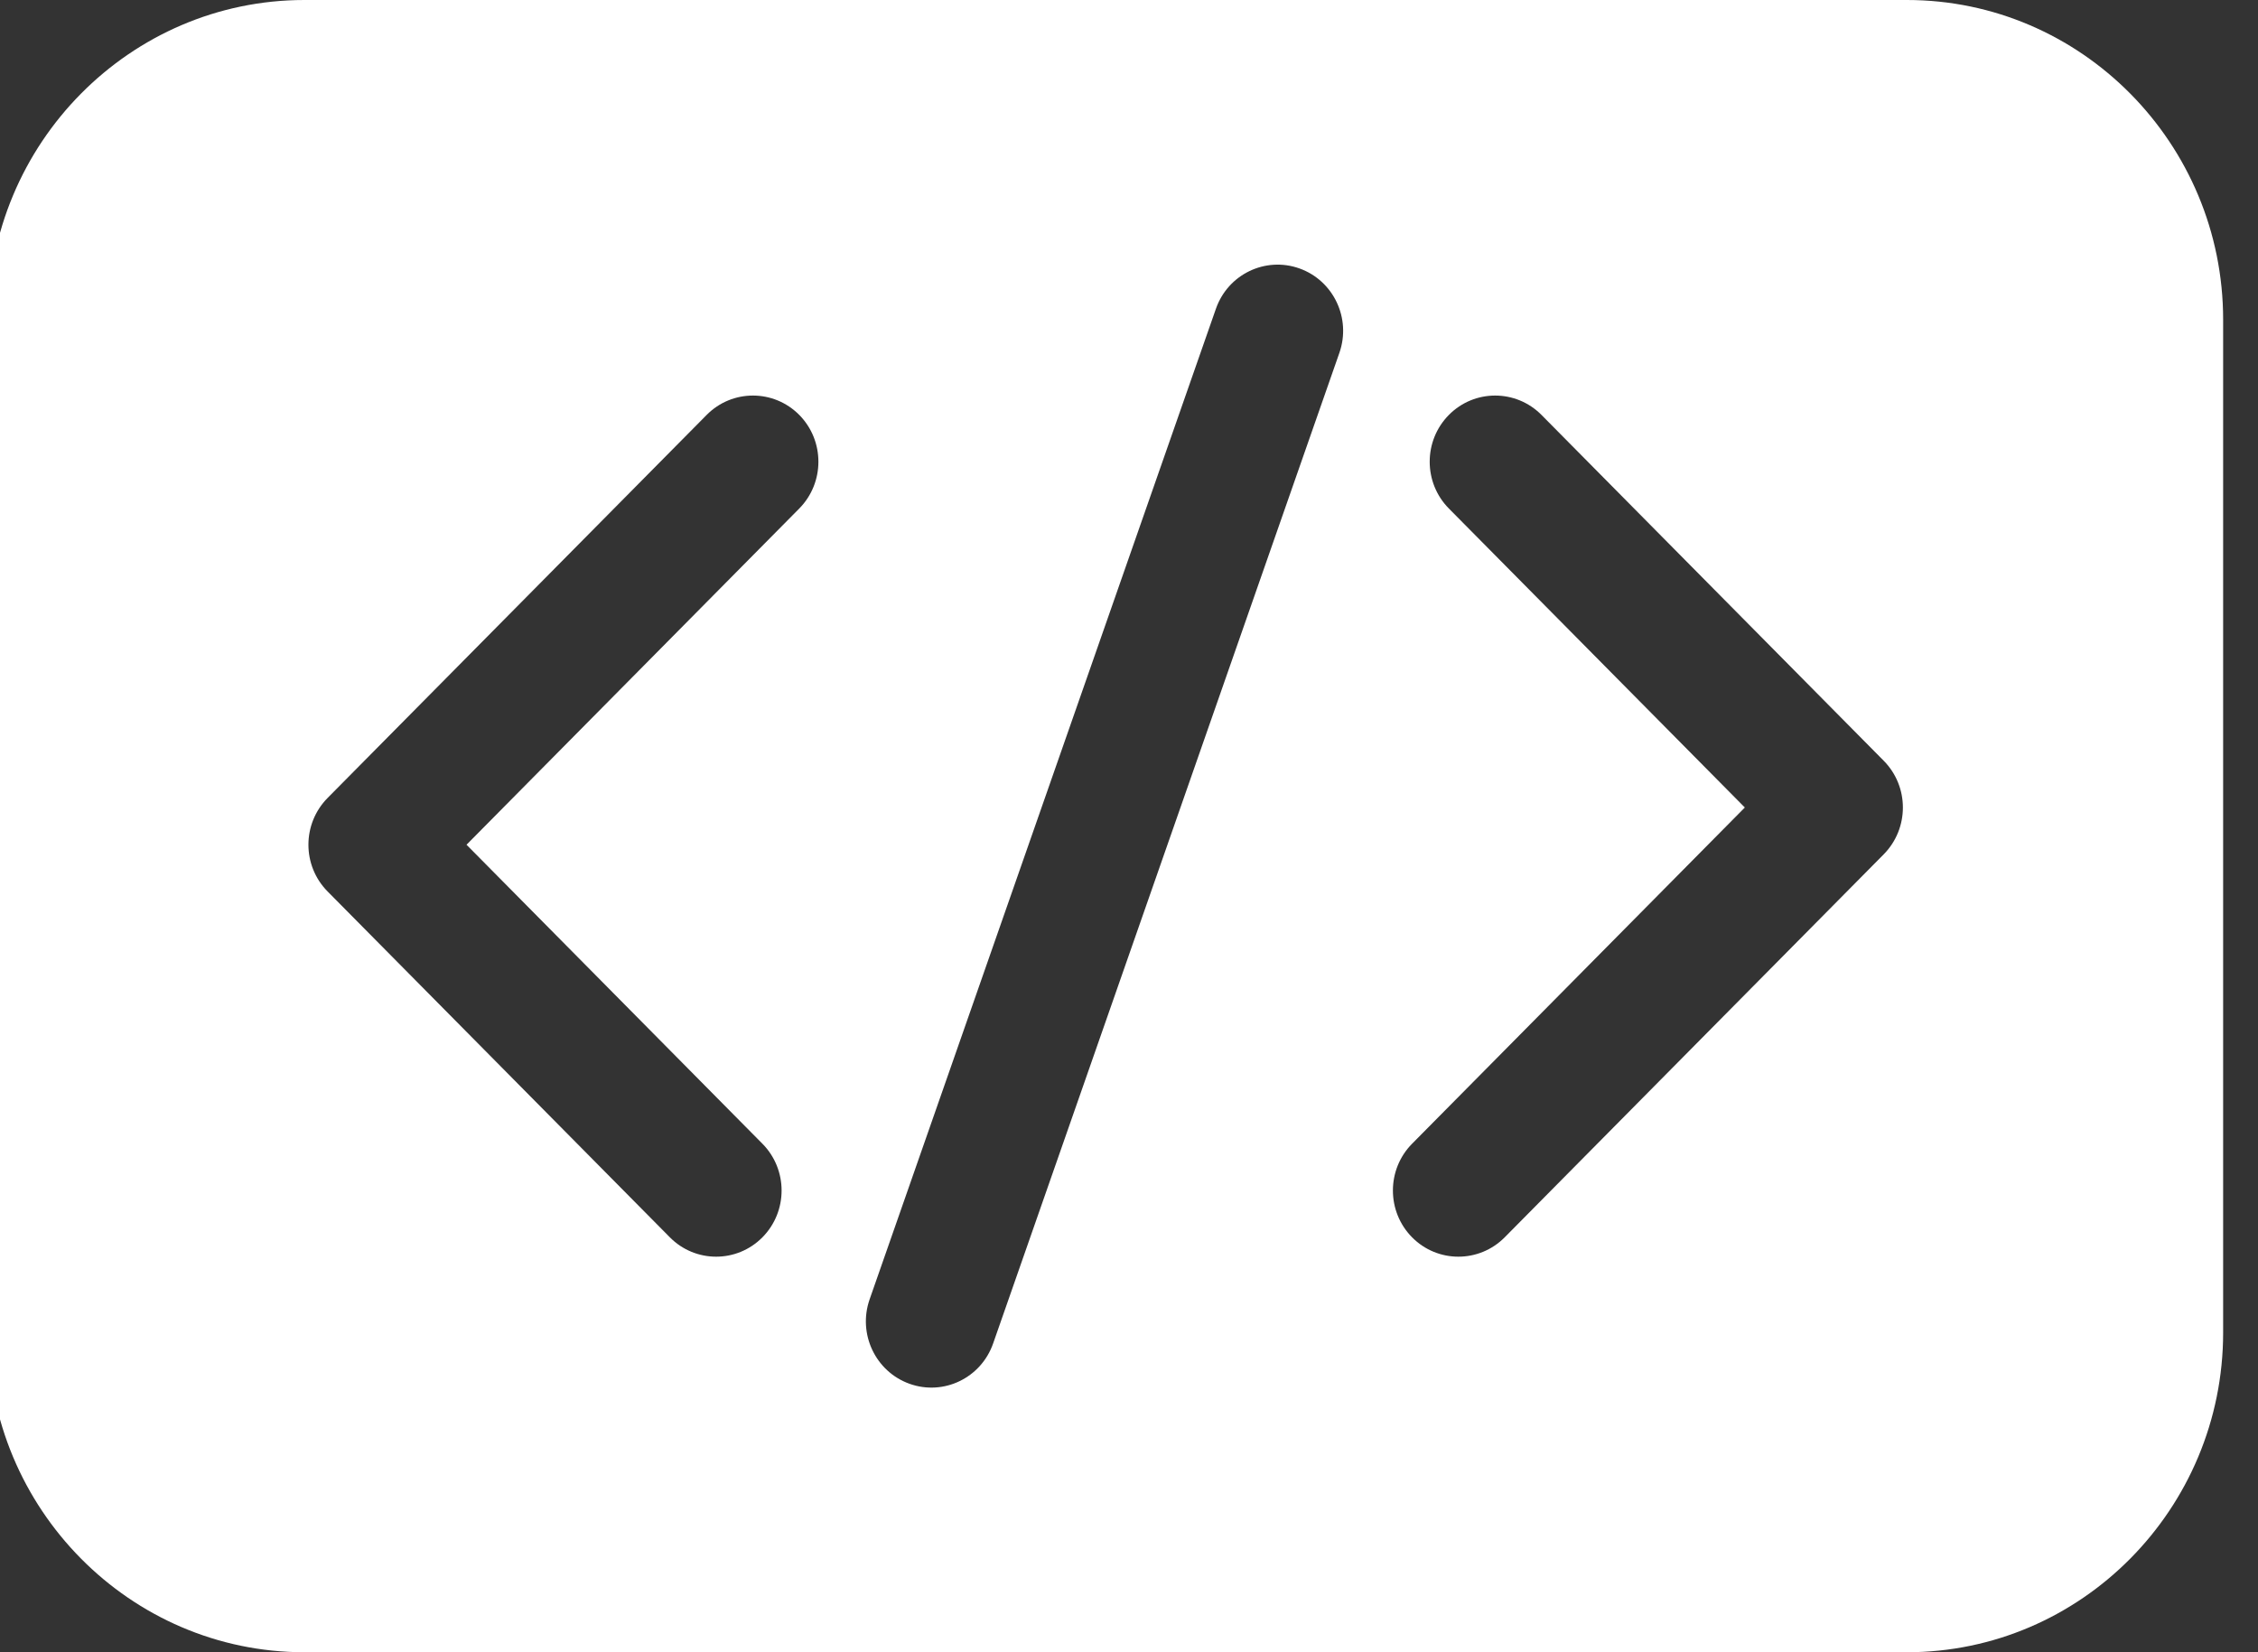 <svg width="41" height="30" viewBox="0 0 41 30" fill="none" xmlns="http://www.w3.org/2000/svg">
<rect x="0" y="0" width="41" height="30" fill="#333333" stroke="none"/>
<path d="M34.624 0H5.528C2.362 0 -0.215 2.604 -0.215 5.804V24.196C-0.215 27.396 2.362 30 5.528 30H34.624C37.79 30 40.367 27.396 40.367 24.196V5.804C40.367 2.604 37.79 0 34.624 0ZM14.513 9.233L8.471 15.338L13.844 20.767C14.308 21.236 14.308 21.997 13.844 22.466C13.38 22.935 12.627 22.935 12.163 22.466L5.949 16.187C5.484 15.718 5.484 14.958 5.949 14.488L12.831 7.534C13.295 7.065 14.048 7.065 14.513 7.534C14.976 8.003 14.976 8.764 14.513 9.233ZM24.32 6.407L18.033 24.393C17.814 25.02 17.135 25.347 16.516 25.126C15.897 24.905 15.572 24.219 15.79 23.593L22.078 5.607C22.296 4.981 22.975 4.653 23.595 4.874C24.214 5.095 24.539 5.781 24.32 6.407ZM34.204 15.512L27.322 22.466C26.857 22.935 26.104 22.935 25.64 22.466C25.176 21.997 25.176 21.236 25.64 20.767L31.682 14.662L26.308 9.233C25.844 8.764 25.844 8.003 26.308 7.534C26.772 7.065 27.525 7.065 27.99 7.534L34.204 13.813C34.668 14.282 34.668 15.042 34.204 15.512Z" fill="white"/>
</svg>
